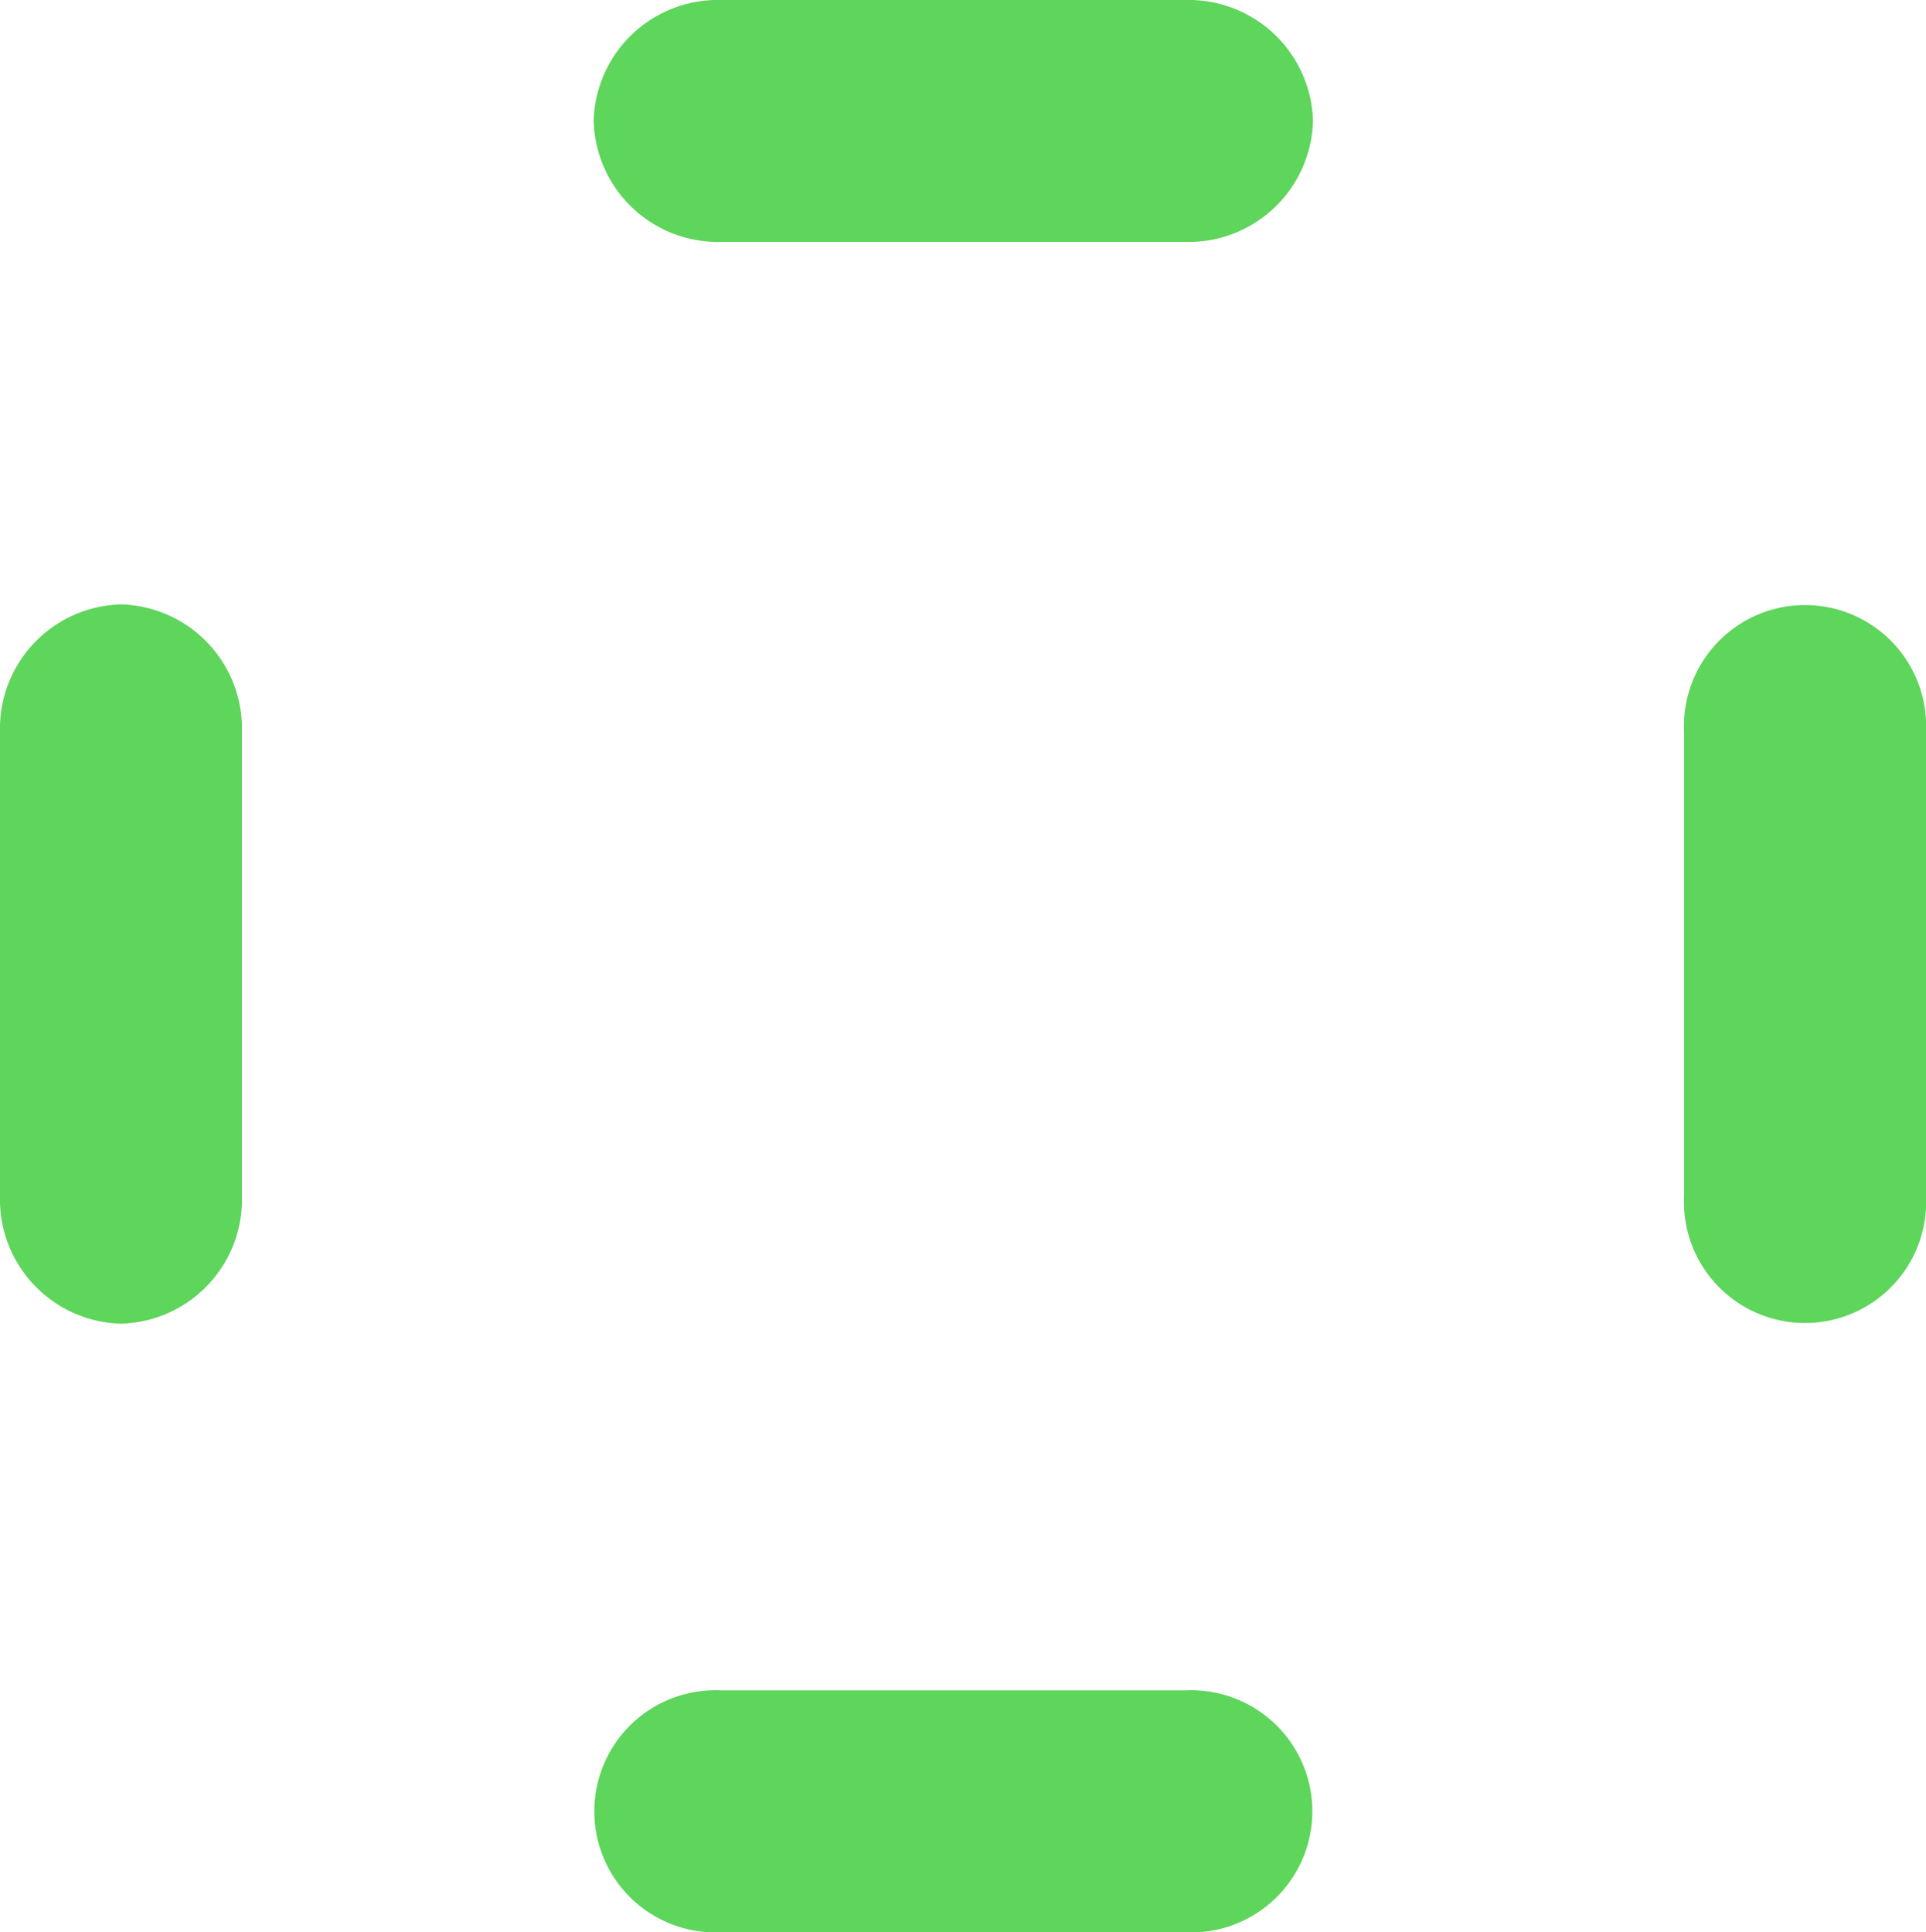 <?xml version="1.0" encoding="UTF-8"?>
<svg xmlns="http://www.w3.org/2000/svg" viewBox="0 0 146.32 146.81">
  <title>アセット 2</title>
  <path d="M90.07,0H54.78A9.44,9.44,0,0,0,45.1,9.19a9.45,9.45,0,0,0,9.68,9.19H90.07a9.45,9.45,0,0,0,9.68-9.19A9.45,9.45,0,0,0,90.07,0Z" style="fill:#5ed55b"></path>
  <path d="M18.38,90.89V55.6a9.44,9.44,0,0,0-9.19-9.68A9.44,9.44,0,0,0,0,55.6V90.89a9.44,9.44,0,0,0,9.19,9.68A9.44,9.44,0,0,0,18.38,90.89Z" style="fill:#5ed55b"></path>
  <path d="M146.32,90.89V55.6a9.2,9.2,0,1,0-18.38,0V90.89a9.2,9.2,0,1,0,18.38,0Z" style="fill:#5ed55b"></path>
  <path d="M90.07,128.43H54.78a9.2,9.2,0,1,0,0,18.38H90.07a9.2,9.2,0,1,0,0-18.38Z" style="fill:#5ed55b"></path>
</svg>
